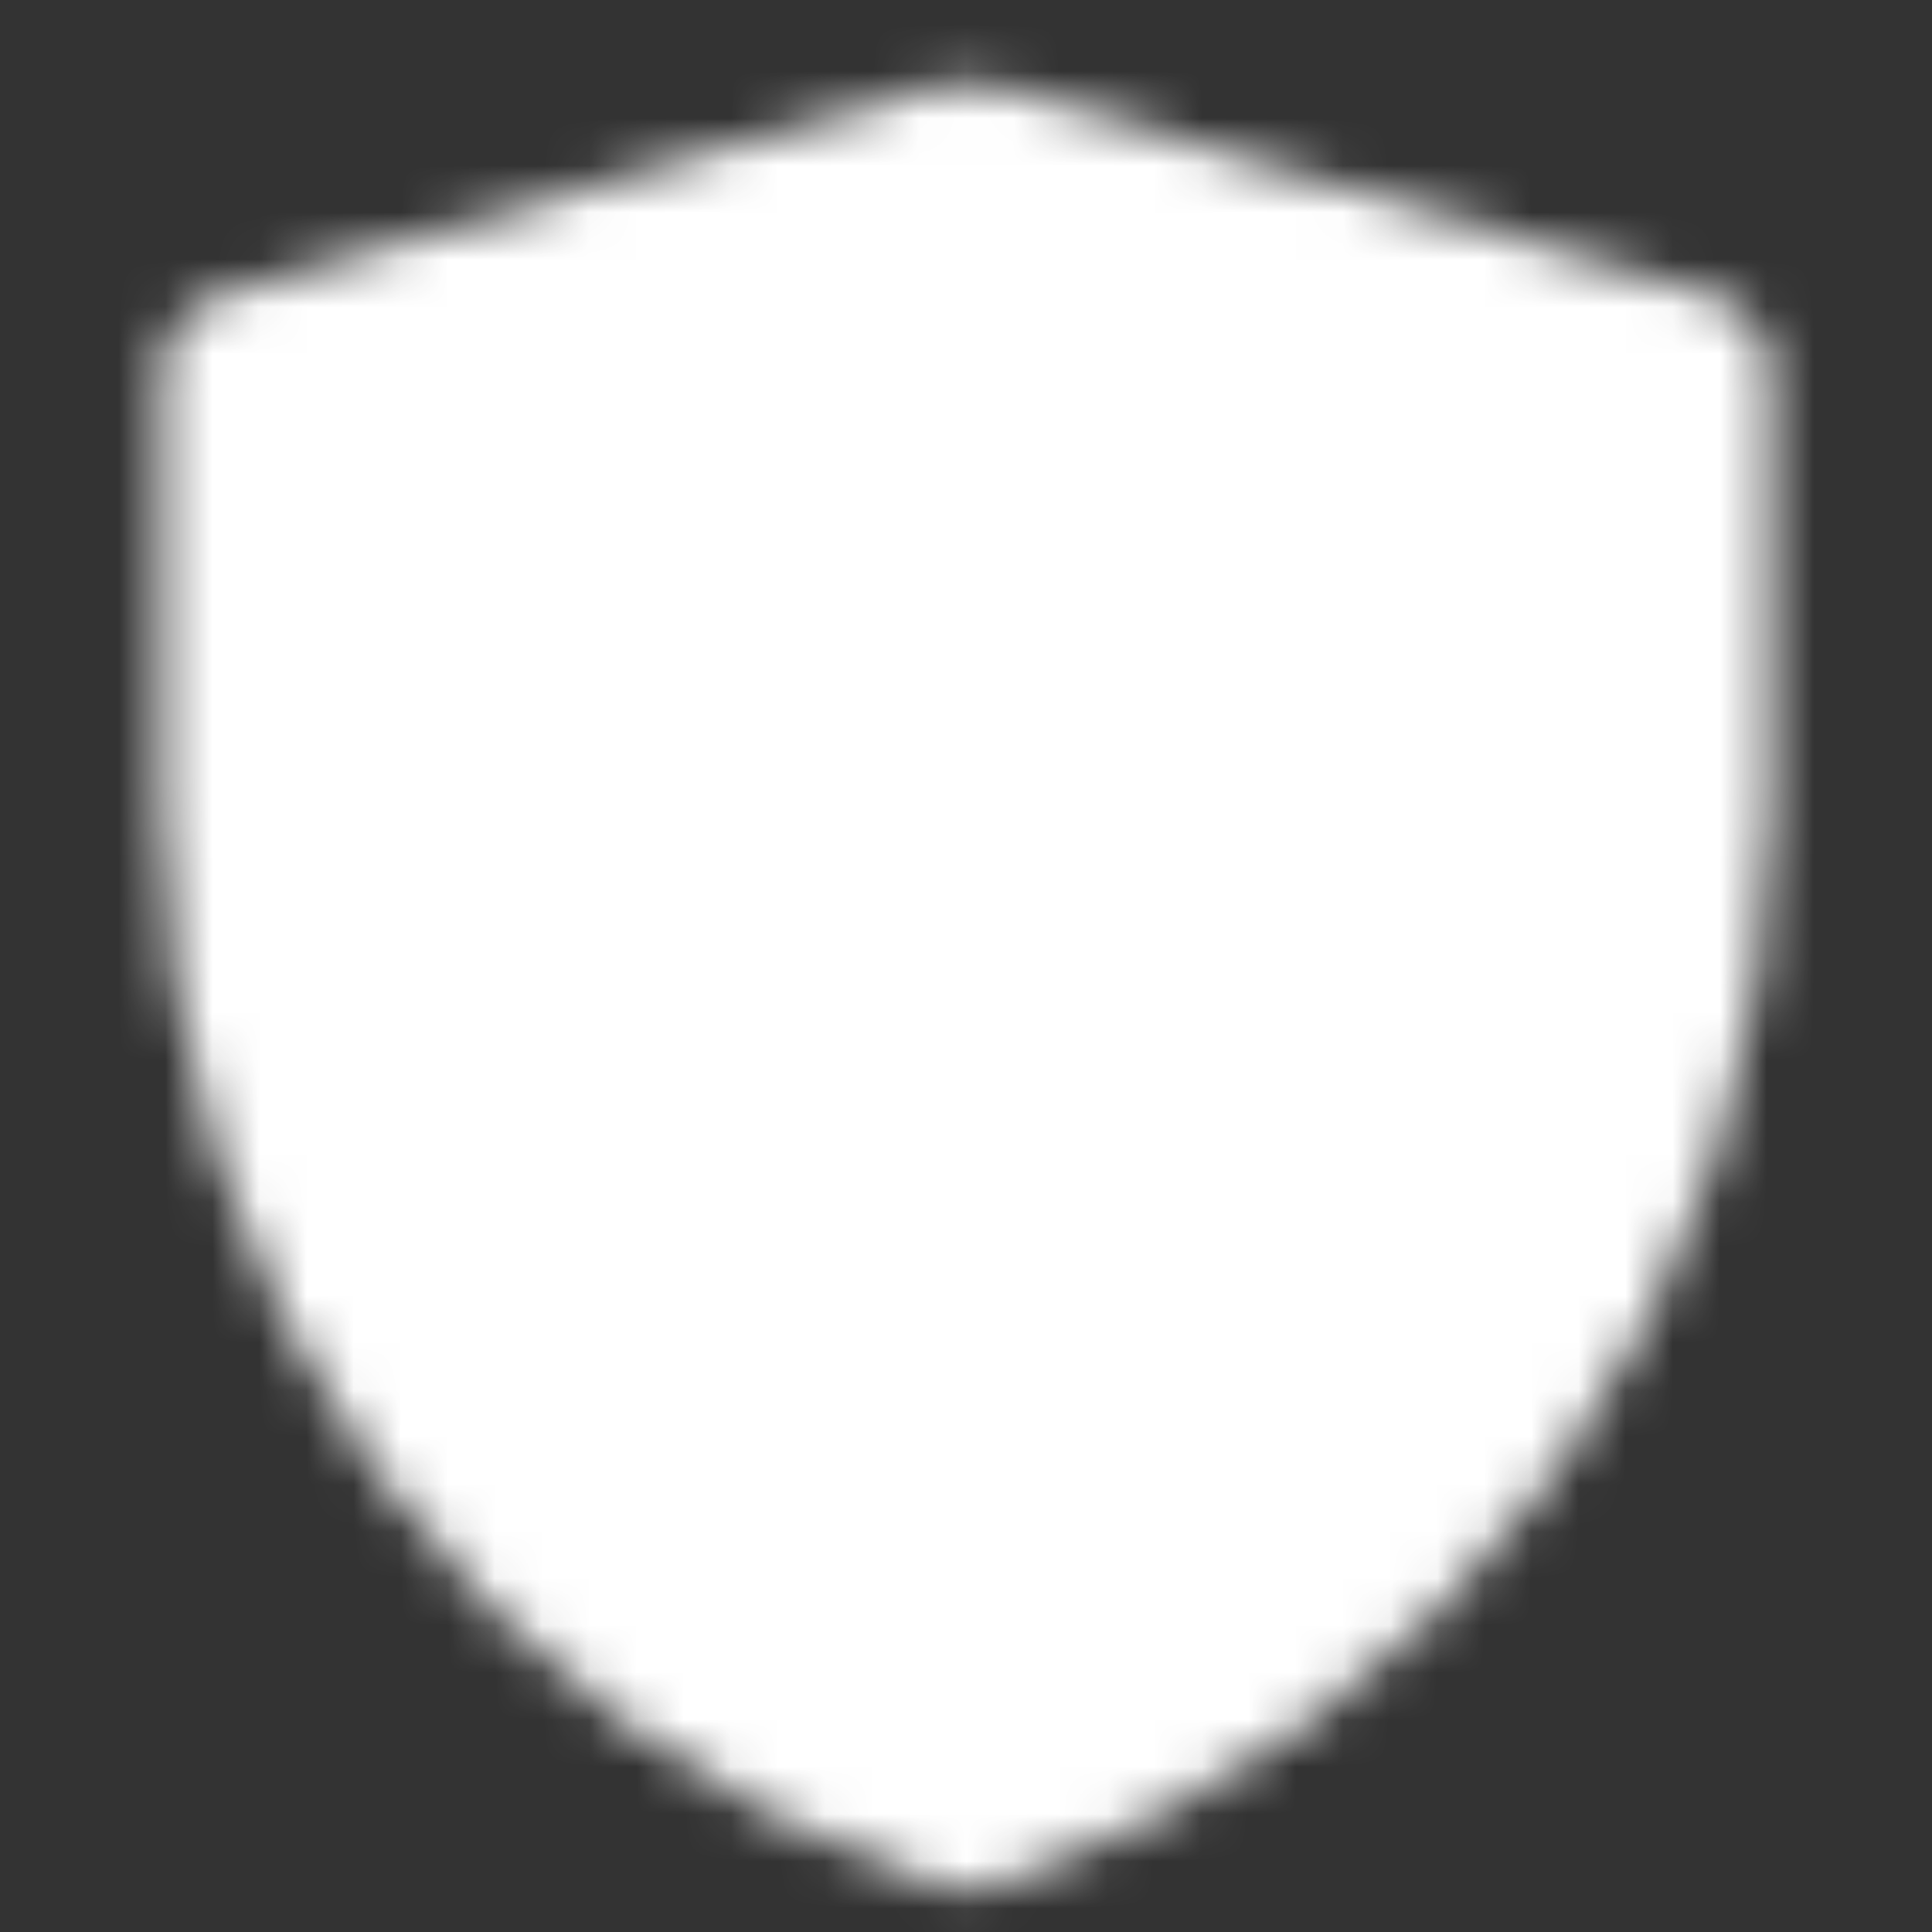 <svg width="41" height="41" viewBox="0 0 41 41" fill="none" xmlns="http://www.w3.org/2000/svg">
<rect x="0" y="0" width="41" height="41" fill="#333333" stroke="none"/>
<mask id="mask0_477_2632" style="mask-type:luminance" maskUnits="userSpaceOnUse" x="3" y="1" width="35" height="40">
<path d="M5.125 7.906L20.508 3.417L35.875 7.906V17.113C35.875 21.831 34.39 26.429 31.631 30.256C28.872 34.084 24.979 36.946 20.503 38.438C16.025 36.946 12.13 34.084 9.37 30.256C6.61 26.427 5.125 21.828 5.125 17.108V7.906Z" fill="white" stroke="white" stroke-width="3.417" stroke-linejoin="round"/>
<path d="M12.812 19.646L18.792 25.625L29.042 15.375" stroke="black" stroke-width="3.417" stroke-linecap="round" stroke-linejoin="round"/>
</mask>
<g mask="url(#mask0_477_2632)">
<path d="M0 0H41V41H0V0Z" fill="white"/>
</g>
</svg>
